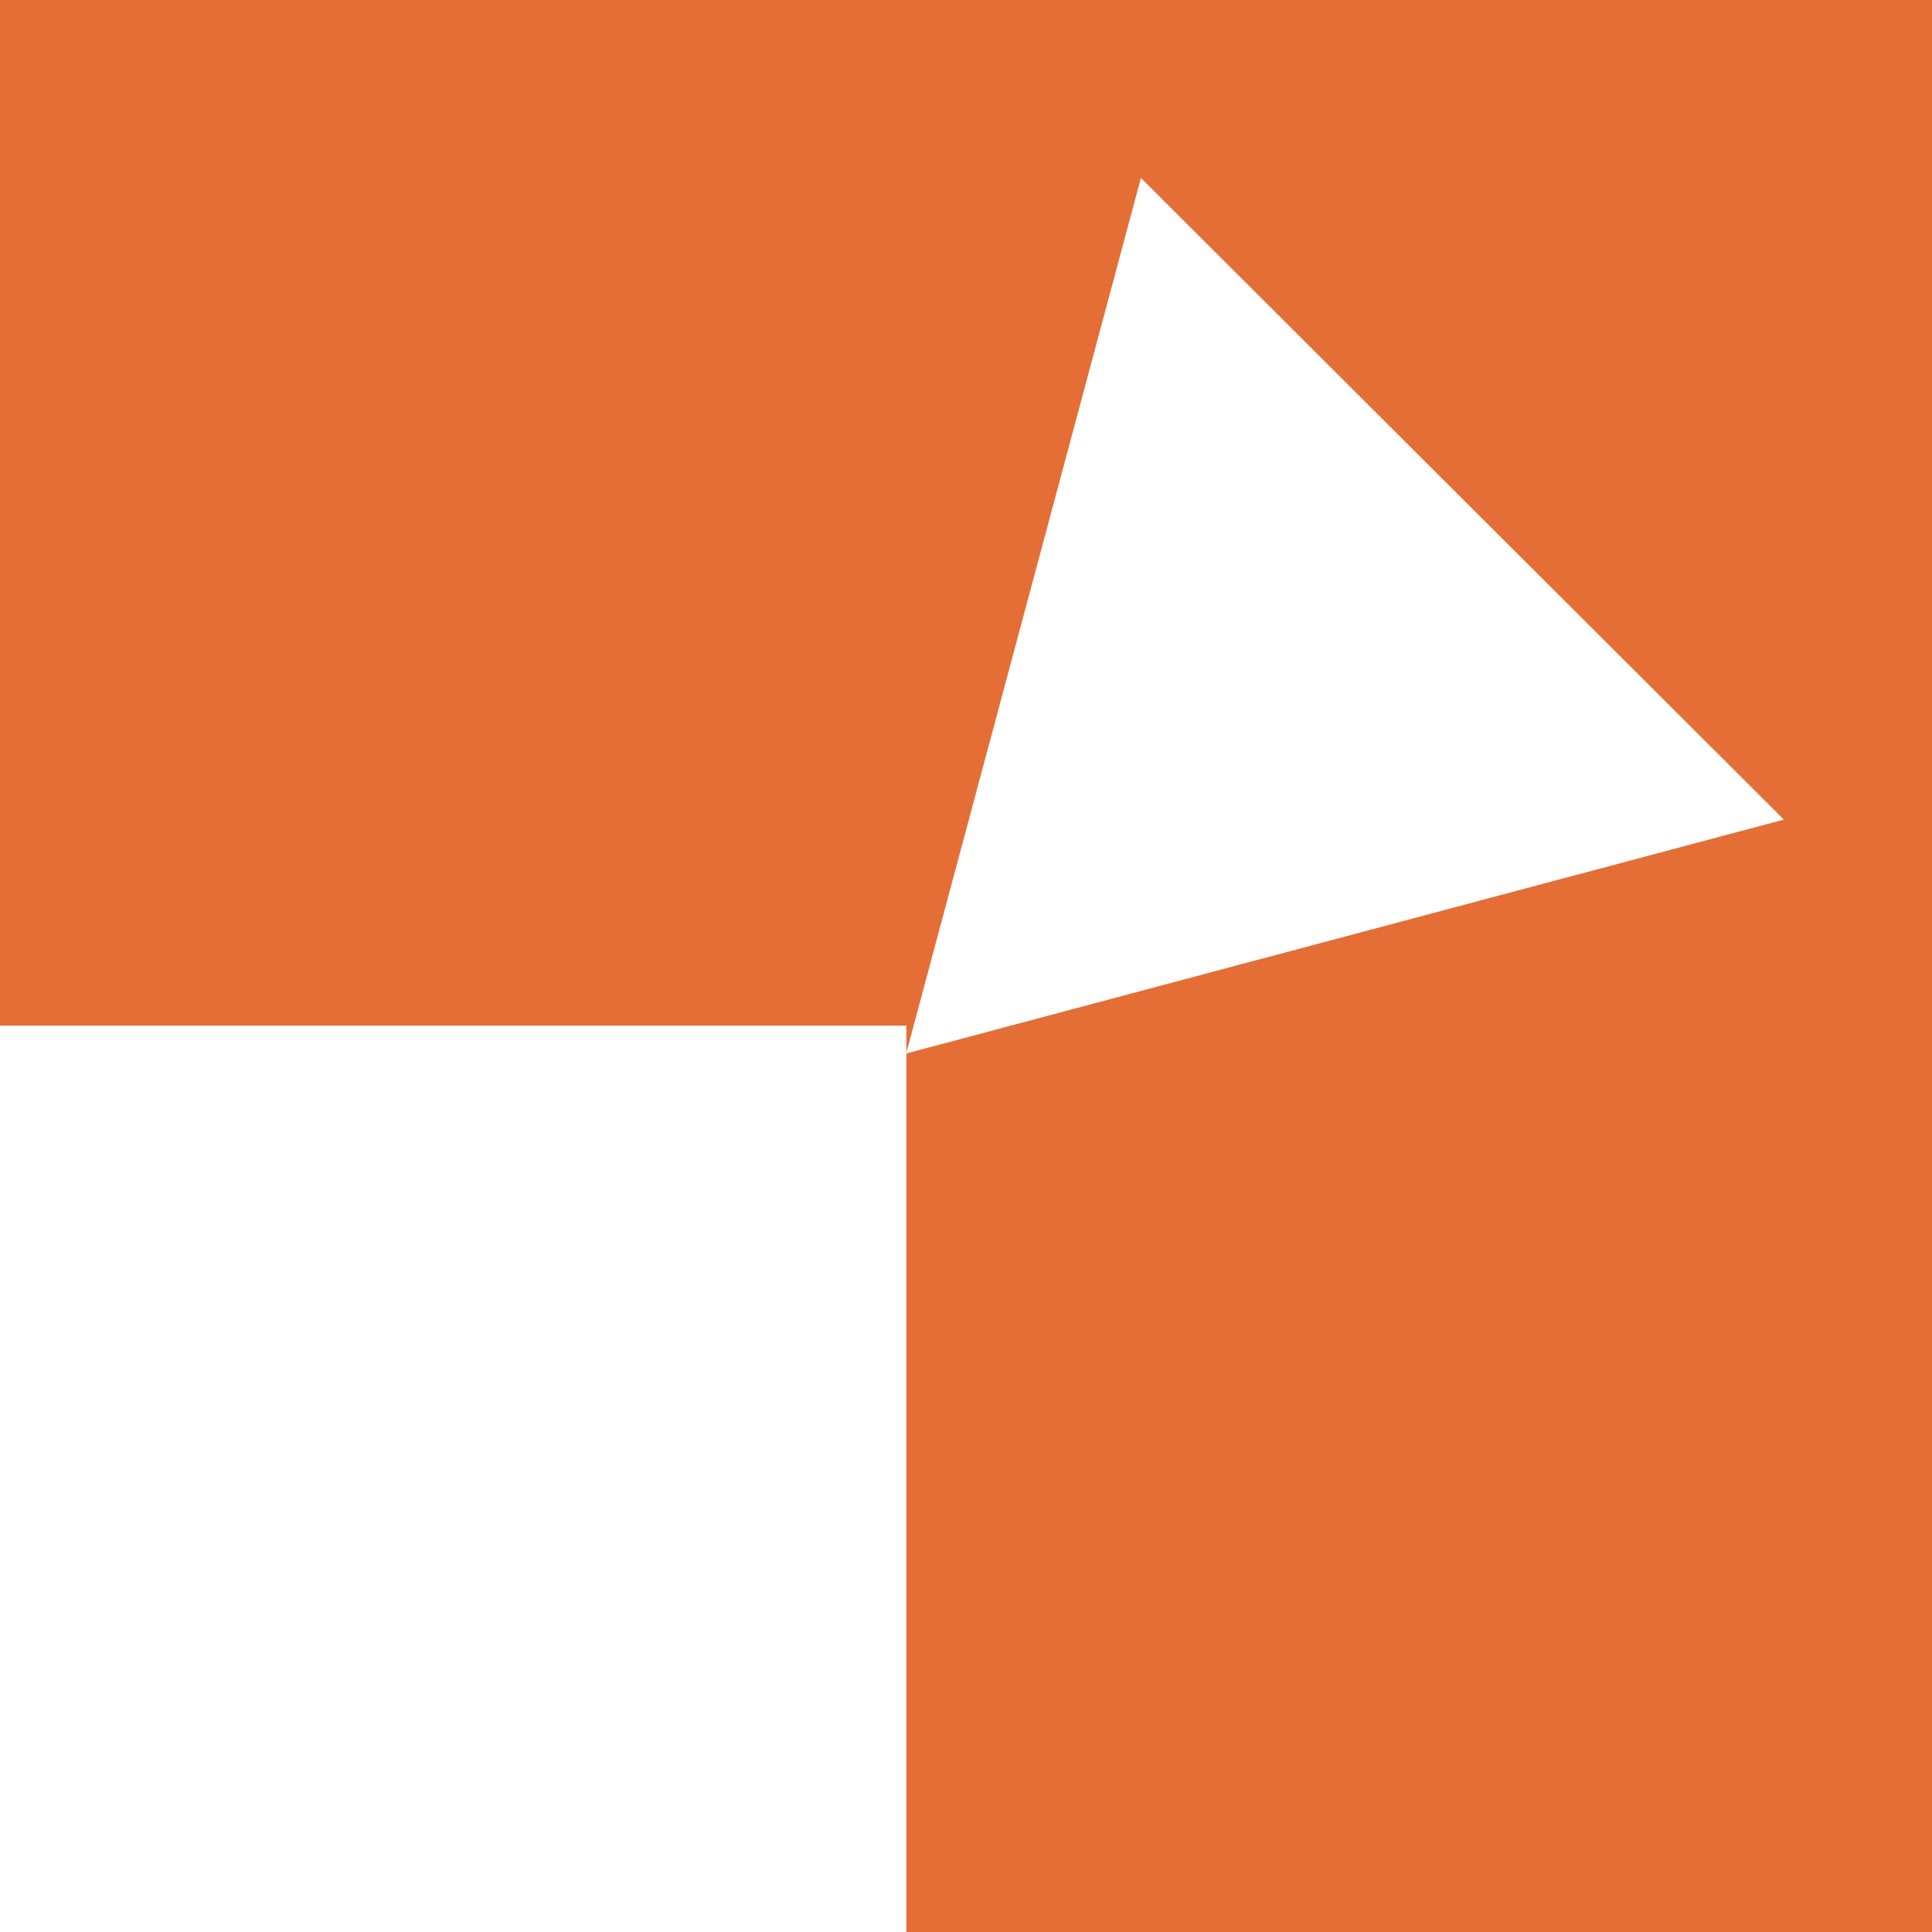 <svg xmlns="http://www.w3.org/2000/svg" width="81" height="81" viewBox="0 0 81 81">
  <g id="Grupo_6101" data-name="Grupo 6101" transform="translate(-1089 -644.626)">
    <rect id="Rectángulo_5439" data-name="Rectángulo 5439" width="81" height="81" transform="translate(1089 644.626)" fill="#e46e35"/>
    <rect id="Rectángulo_5440" data-name="Rectángulo 5440" width="38" height="38" transform="translate(1089 687.626)" fill="#fff"/>
    <path id="Polígono_2" data-name="Polígono 2" d="M19,0,38,33H0Z" transform="matrix(-0.259, 0.966, -0.966, -0.259, 1168.711, 660.634)" fill="#fff"/>
  </g>
</svg>
